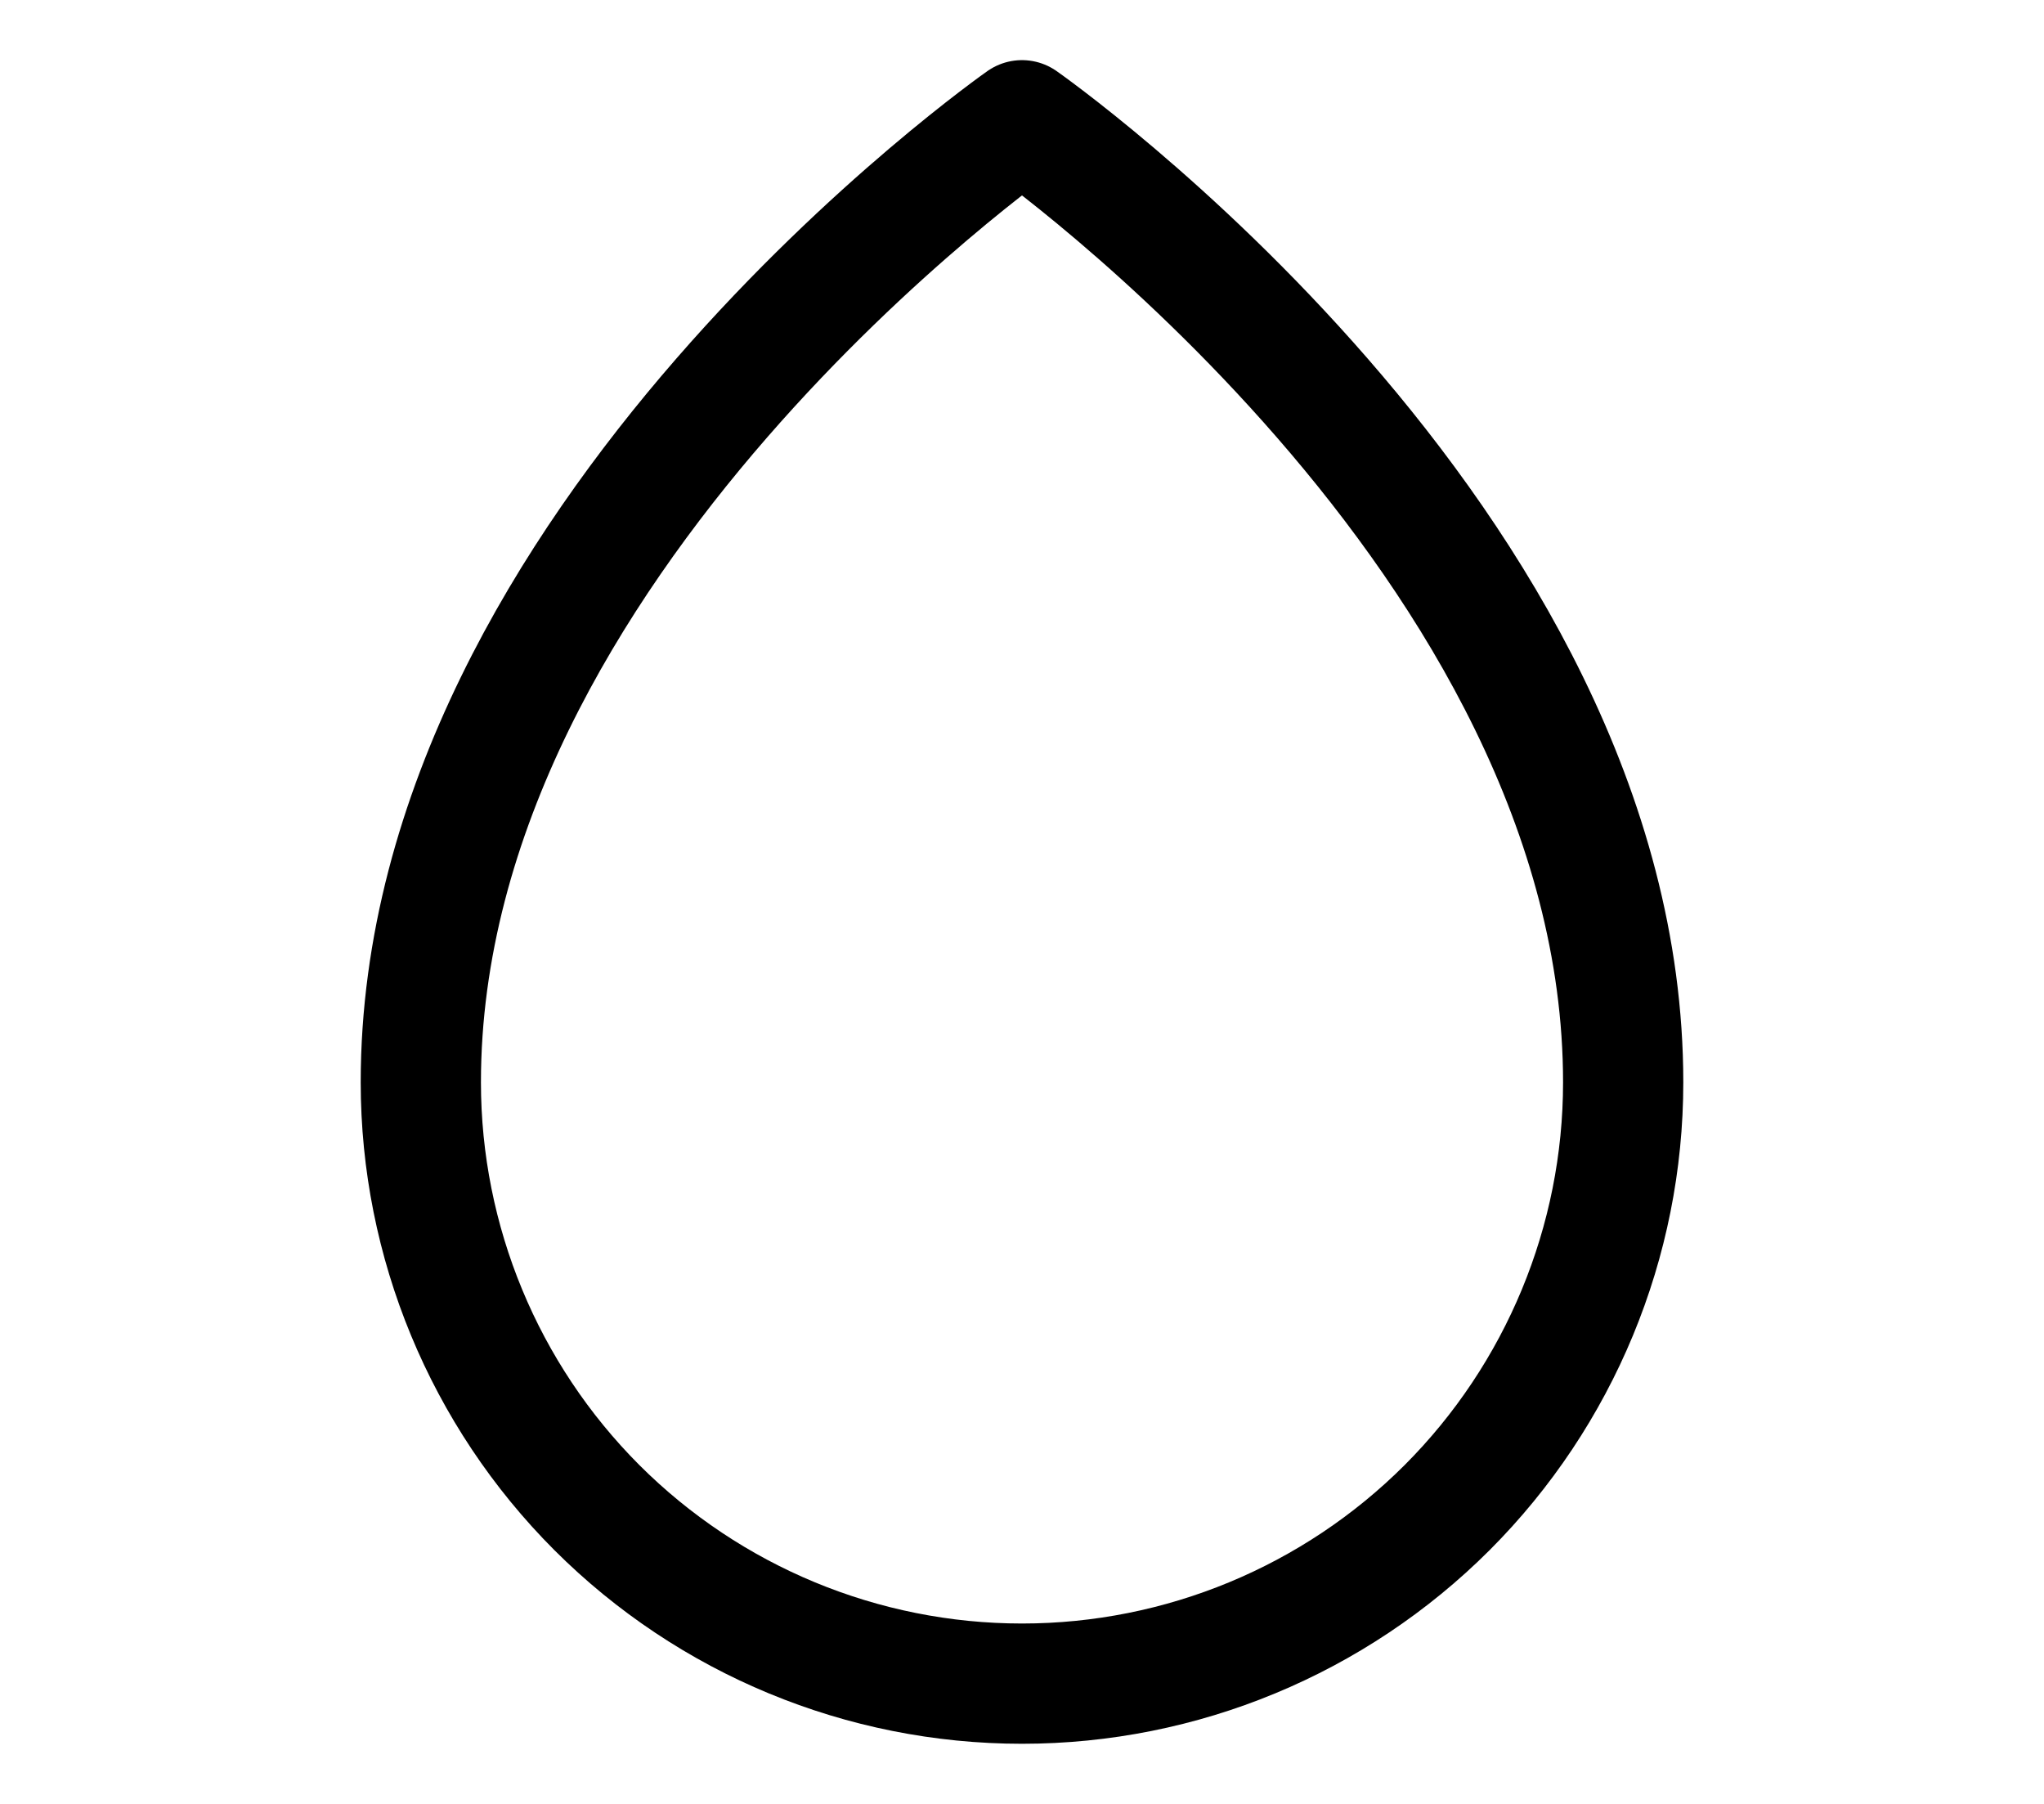 <svg xmlns="http://www.w3.org/2000/svg" fill="none" viewBox="0 0 17 15" height="15" width="17">
<g clip-path="url(#clip0_938_13355)">
<path stroke-linejoin="round" stroke-linecap="round" stroke="black" d="M13.5 9C13.5 4.5 8.5 1 8.5 1C8.5 1 3.5 4.5 3.5 9C3.5 10.326 4.027 11.598 4.964 12.536C5.902 13.473 7.174 14 8.5 14C9.826 14 11.098 13.473 12.036 12.536C12.973 11.598 13.5 10.326 13.5 9Z"></path>
</g>
<defs>
<clipPath id="clip0_938_13355">
<rect transform="translate(0.5)" fill="white" height="16" width="16"></rect>
</clipPath>
</defs>
</svg>
